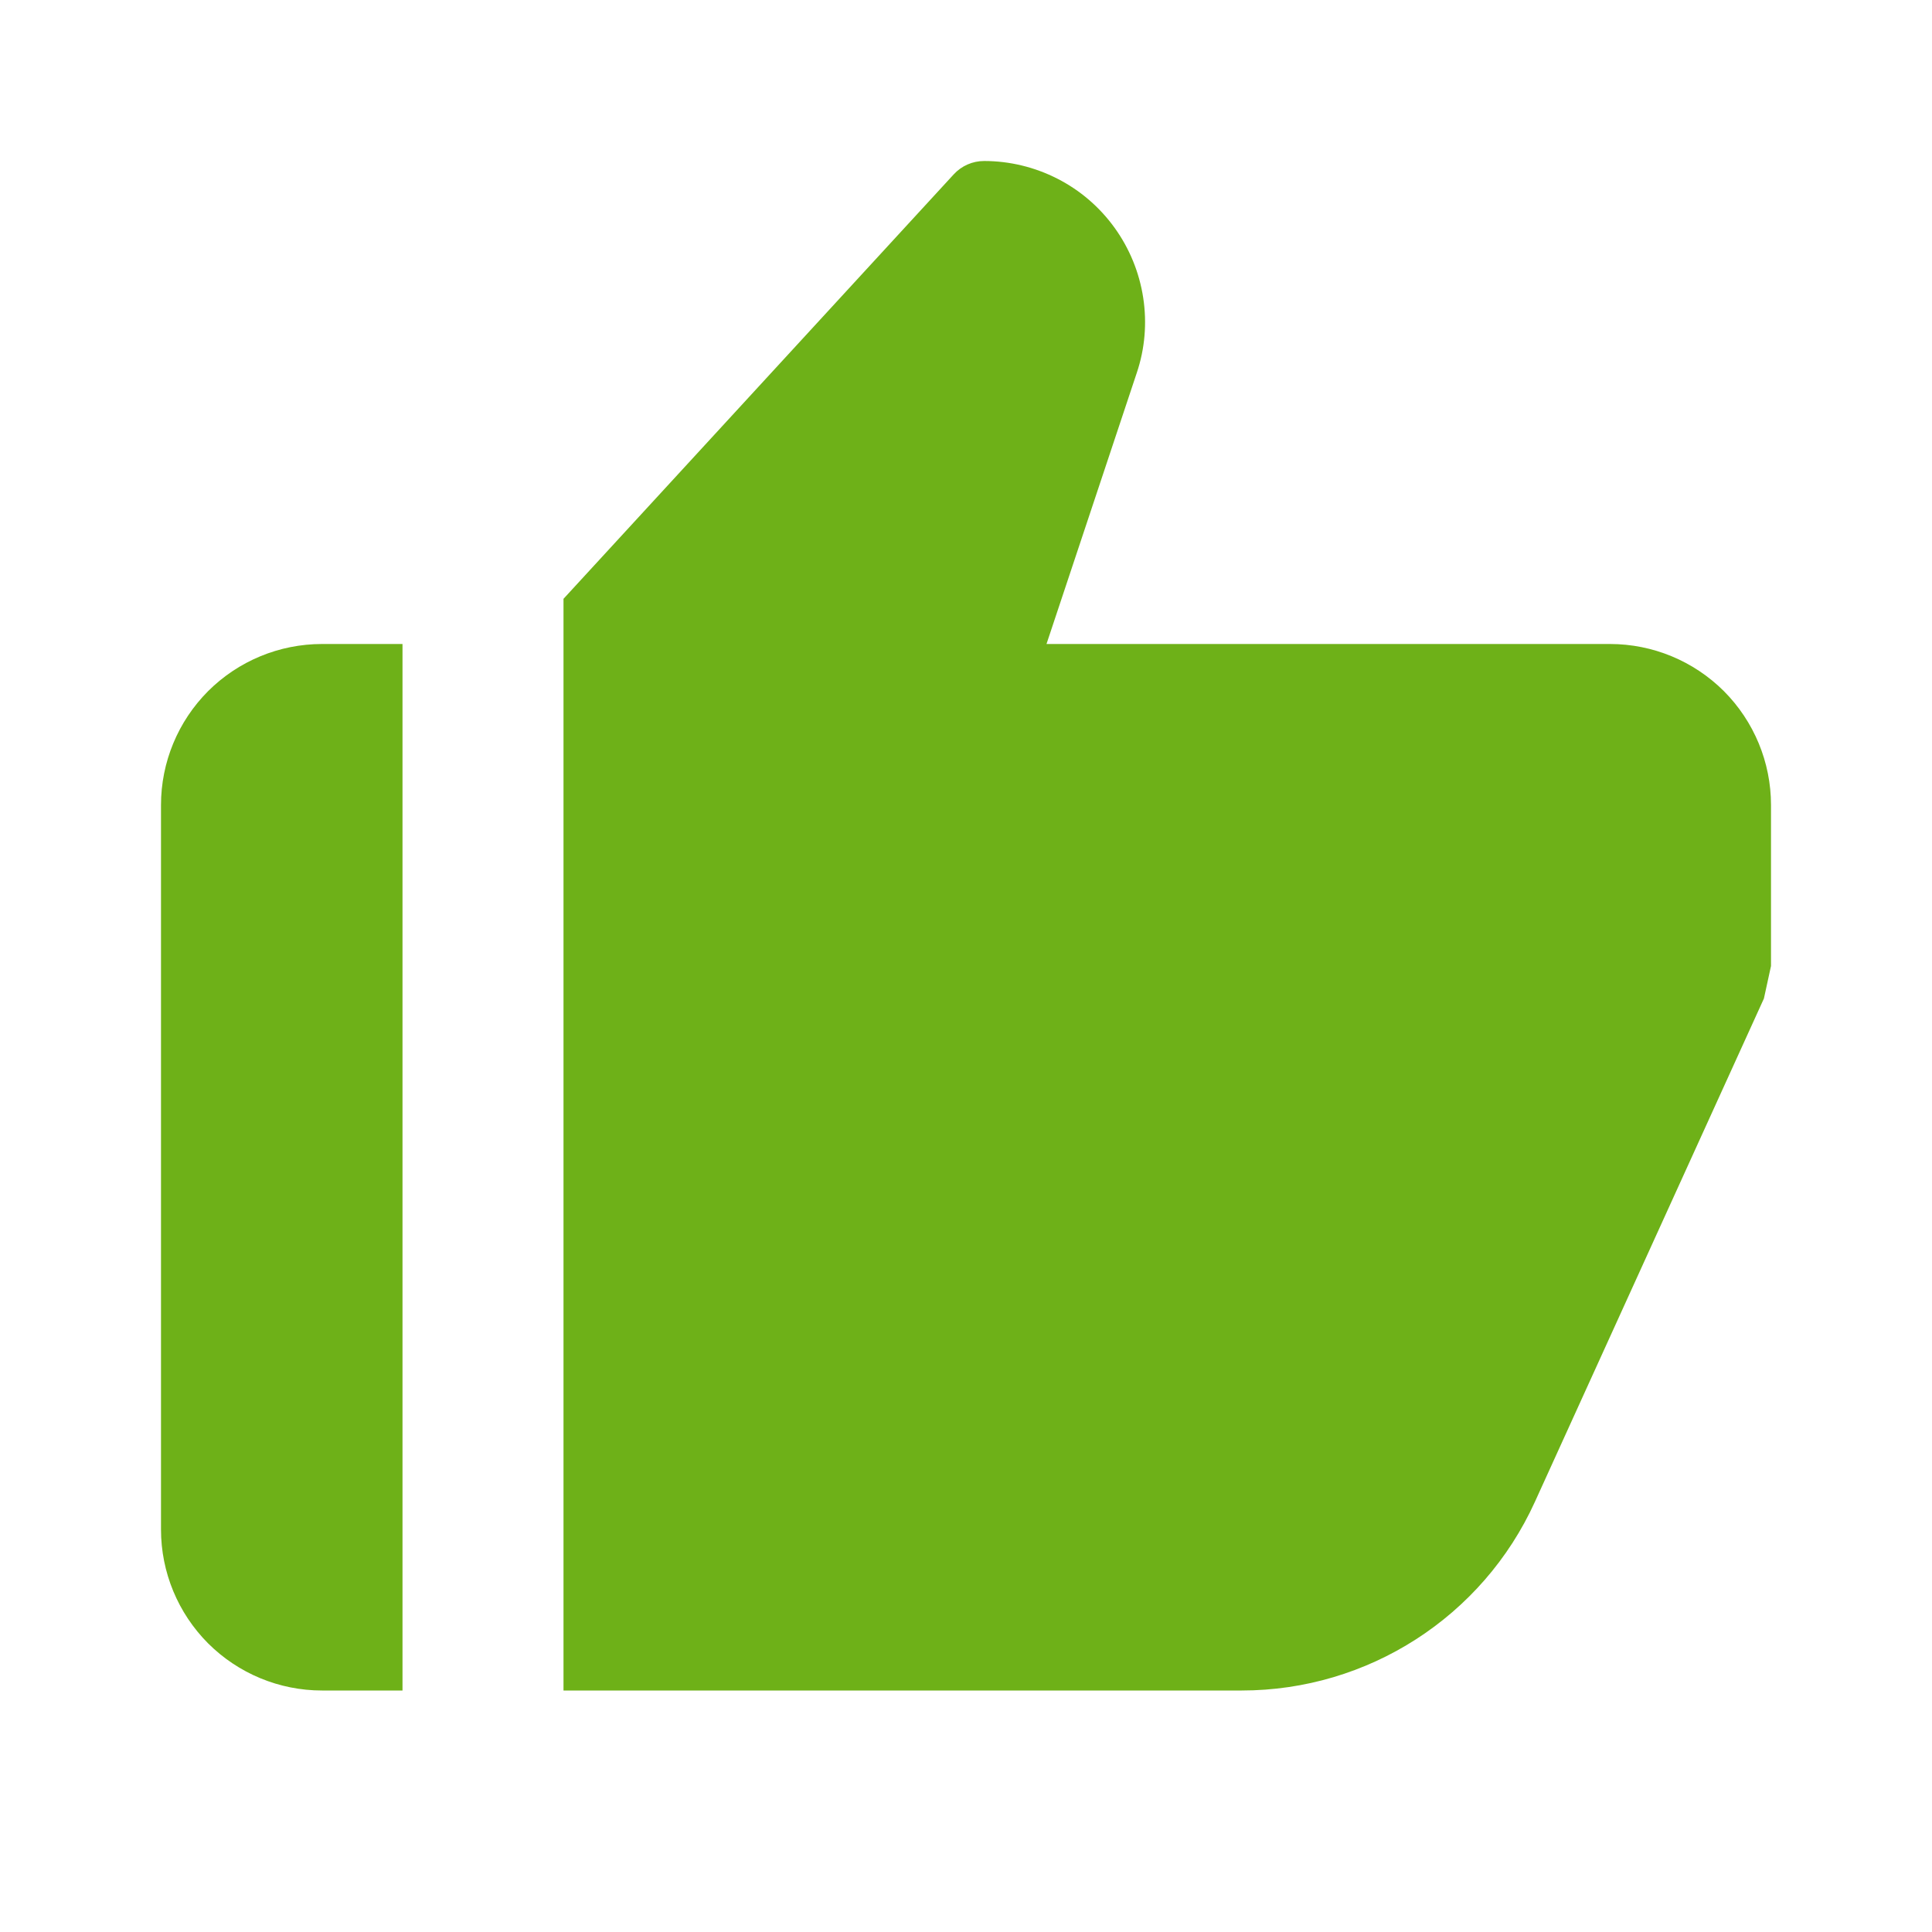 <?xml version="1.0" encoding="UTF-8"?> <svg xmlns="http://www.w3.org/2000/svg" width="18" height="18" viewBox="0 0 18 18" fill="none"><path d="M3 15.75H3.75V6H3C2.602 6 2.221 6.158 1.939 6.439C1.658 6.721 1.5 7.102 1.5 7.5V14.25C1.5 14.648 1.658 15.029 1.939 15.311C2.221 15.592 2.602 15.75 3 15.75ZM15 6H9.75L10.591 3.474C10.667 3.249 10.687 3.009 10.651 2.774C10.615 2.539 10.524 2.316 10.385 2.123C10.246 1.93 10.064 1.773 9.852 1.665C9.641 1.557 9.406 1.5 9.169 1.5V1.5C9.061 1.5 8.959 1.545 8.886 1.624L5.25 5.579V15.75H11.569C12.745 15.75 13.813 15.063 14.3 13.993L16.434 9.303L16.5 9V7.5C16.5 7.102 16.342 6.721 16.061 6.439C15.779 6.158 15.398 6 15 6Z" fill="#6EB118"></path></svg> 